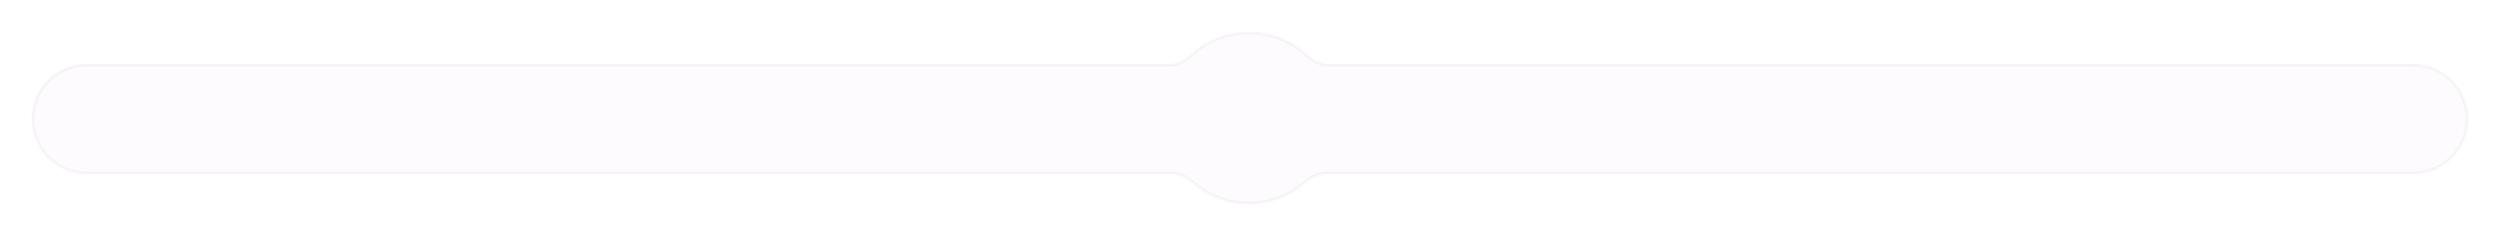 <?xml version="1.0" encoding="UTF-8"?> <svg xmlns="http://www.w3.org/2000/svg" width="1165" height="110" viewBox="0 0 1165 110" fill="none"><g filter="url(#filter0_d_251_2)"><rect x="15" y="23" width="1135" height="50" rx="25" fill="#FEFBFF" shape-rendering="crispEdges"></rect><rect x="15.5" y="23.5" width="1134" height="49" rx="24.5" stroke="#F3F3F3" shape-rendering="crispEdges"></rect><mask id="path-3-inside-1_251_2" fill="white"><path fill-rule="evenodd" clip-rule="evenodd" d="M609.315 18.778C611.975 21.265 615.346 23 618.987 23H1124.5C1138.58 23 1150 34.417 1150 48.5C1150 62.583 1138.58 74 1124.5 74H617.922C614.416 74 611.153 75.611 608.53 77.937C601.47 84.198 592.179 88 582 88C571.821 88 562.53 84.198 555.47 77.937C552.847 75.611 549.584 74 546.078 74H40.5C26.417 74 15 62.583 15 48.5C15 34.417 26.417 23 40.5 23H545.013C548.654 23 552.025 21.265 554.685 18.778C561.834 12.093 571.439 8 582 8C592.561 8 602.166 12.093 609.315 18.778Z"></path></mask><path fill-rule="evenodd" clip-rule="evenodd" d="M609.315 18.778C611.975 21.265 615.346 23 618.987 23H1124.5C1138.58 23 1150 34.417 1150 48.5C1150 62.583 1138.58 74 1124.5 74H617.922C614.416 74 611.153 75.611 608.53 77.937C601.47 84.198 592.179 88 582 88C571.821 88 562.53 84.198 555.47 77.937C552.847 75.611 549.584 74 546.078 74H40.5C26.417 74 15 62.583 15 48.5C15 34.417 26.417 23 40.5 23H545.013C548.654 23 552.025 21.265 554.685 18.778C561.834 12.093 571.439 8 582 8C592.561 8 602.166 12.093 609.315 18.778Z" fill="#FEFBFF"></path><path d="M554.685 18.778L554.002 18.048L554.685 18.778ZM608.53 77.937L609.193 78.685L608.53 77.937ZM555.47 77.937L556.134 77.189L555.47 77.937ZM609.315 18.778L609.998 18.048L609.315 18.778ZM1124.5 22H618.987V24H1124.5V22ZM1151 48.5C1151 33.864 1139.14 22 1124.5 22V24C1138.03 24 1149 34.969 1149 48.5H1151ZM1124.5 75C1139.14 75 1151 63.136 1151 48.5H1149C1149 62.031 1138.03 73 1124.5 73V75ZM617.922 75H1124.5V73H617.922V75ZM607.866 77.189C600.982 83.294 591.925 87 582 87V89C592.433 89 601.957 85.102 609.193 78.685L607.866 77.189ZM582 87C572.075 87 563.018 83.294 556.134 77.189L554.807 78.685C562.043 85.102 571.567 89 582 89V87ZM40.5 75H546.078V73H40.5V75ZM14 48.5C14 63.136 25.864 75 40.5 75V73C26.969 73 16 62.031 16 48.5H14ZM40.5 22C25.864 22 14 33.864 14 48.5H16C16 34.969 26.969 24 40.5 24V22ZM545.013 22H40.5V24H545.013V22ZM555.368 19.509C562.34 12.989 571.703 9 582 9V7C571.176 7 561.329 11.196 554.002 18.048L555.368 19.509ZM582 9C592.297 9 601.66 12.989 608.632 19.509L609.998 18.048C602.671 11.196 592.824 7 582 7V9ZM545.013 24C548.978 24 552.582 22.114 555.368 19.509L554.002 18.048C551.469 20.416 548.33 22 545.013 22V24ZM617.922 73C614.105 73 610.615 74.751 607.866 77.189L609.193 78.685C611.69 76.47 614.728 75 617.922 75V73ZM556.134 77.189C553.385 74.751 549.895 73 546.078 73V75C549.272 75 552.31 76.47 554.807 78.685L556.134 77.189ZM618.987 22C615.67 22 612.531 20.416 609.998 18.048L608.632 19.509C611.418 22.114 615.022 24 618.987 24V22Z" fill="#F3F3F3" mask="url(#path-3-inside-1_251_2)"></path></g><defs><filter id="filter0_d_251_2" x="0" y="0" width="1165" height="110" filterUnits="userSpaceOnUse" color-interpolation-filters="sRGB"><feFlood flood-opacity="0" result="BackgroundImageFix"></feFlood><feColorMatrix in="SourceAlpha" type="matrix" values="0 0 0 0 0 0 0 0 0 0 0 0 0 0 0 0 0 0 127 0" result="hardAlpha"></feColorMatrix><feOffset dy="7"></feOffset><feGaussianBlur stdDeviation="7.5"></feGaussianBlur><feComposite in2="hardAlpha" operator="out"></feComposite><feColorMatrix type="matrix" values="0 0 0 0 0.148 0 0 0 0 0.12 0 0 0 0 0.049 0 0 0 0.03 0"></feColorMatrix><feBlend mode="normal" in2="BackgroundImageFix" result="effect1_dropShadow_251_2"></feBlend><feBlend mode="normal" in="SourceGraphic" in2="effect1_dropShadow_251_2" result="shape"></feBlend></filter></defs></svg> 
